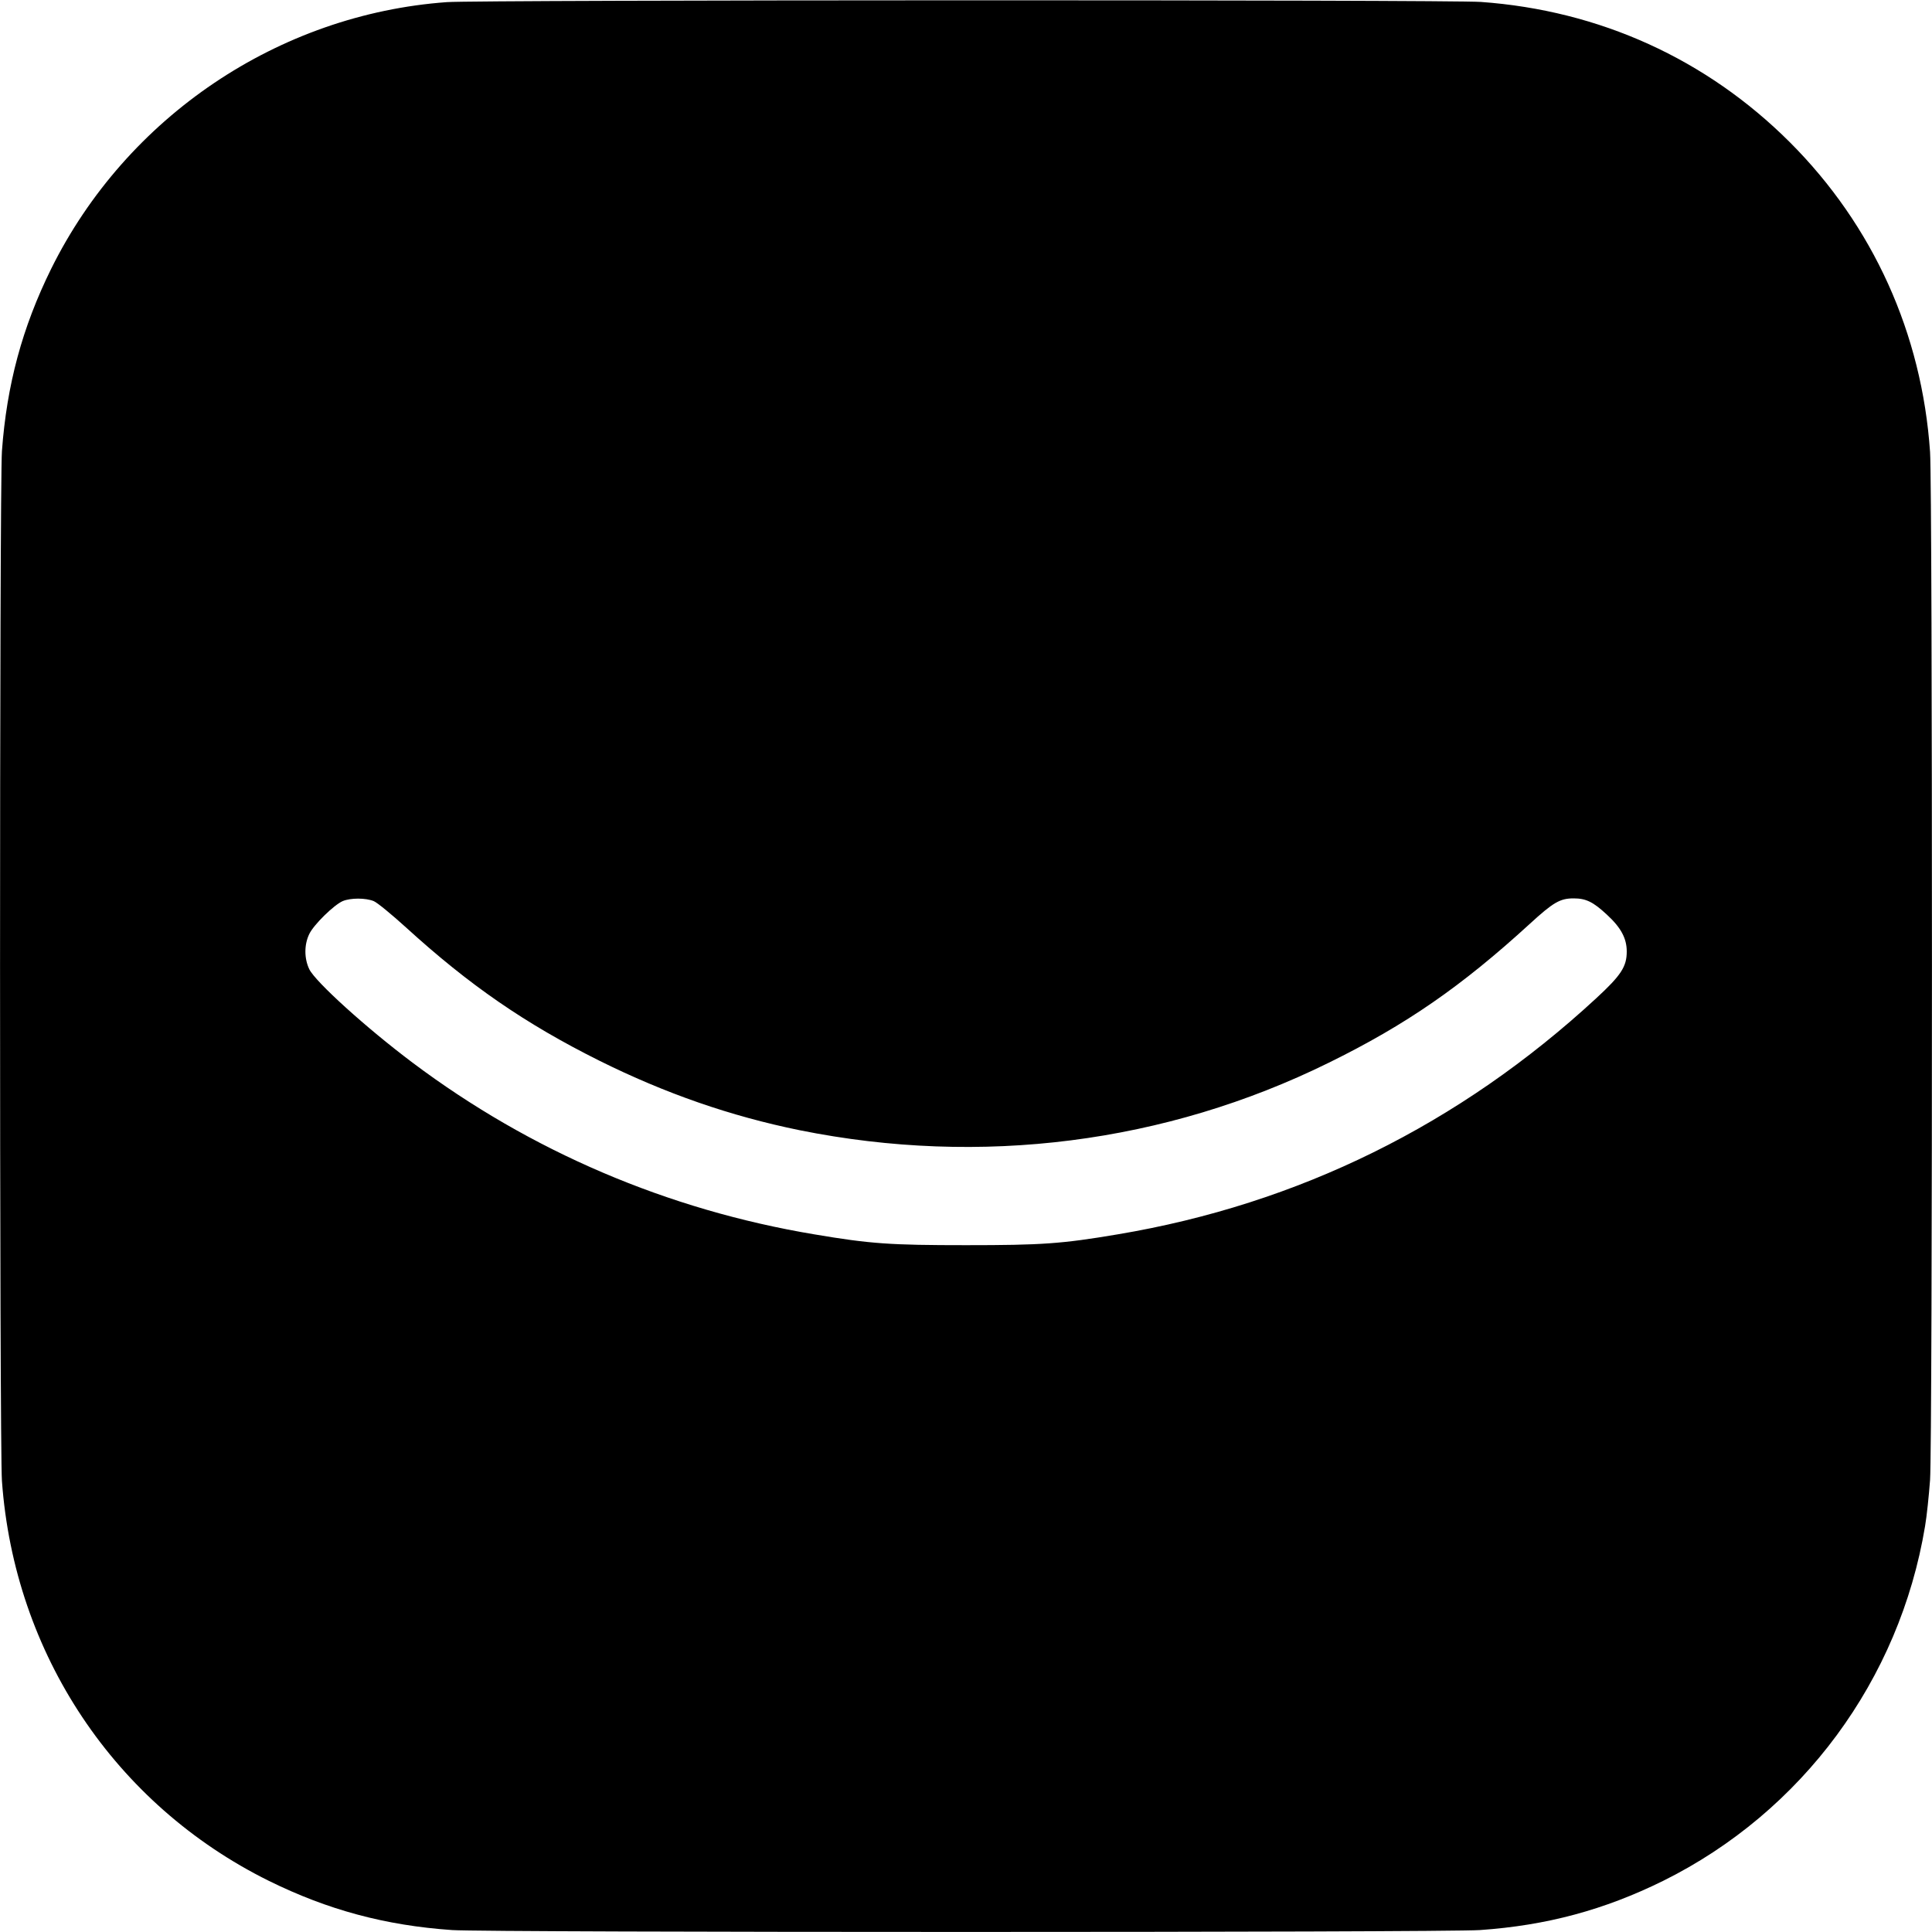 <svg version="1" xmlns="http://www.w3.org/2000/svg" width="1333.333" height="1333.333" viewBox="0 0 1000 1000"><path d="M231.3 1.1c-87.1 6.3-165.8 59.3-204.8 138-15 30.4-23 60.1-25.5 94.4-1.3 19-1.3 514 0 533C7.4 856 59.4 934 139.1 973.5c30.6 15.1 60.4 23.1 94.9 25.5 19.6 1.3 512.4 1.3 532 0 34.5-2.4 64.3-10.4 94.9-25.5 71.9-35.7 122.3-104 135.5-183.5.9-5.2 2-16 2.6-24 1.3-19.6 1.3-512.4 0-532-4.2-61.4-29.5-117.3-72.6-160.4C883.2 30.5 827.9 5.4 766.5 1c-16.9-1.2-518.4-1.1-535.2.1zm-37.9 465.3c1.8.7 9.3 6.9 16.7 13.6 32.8 29.9 61.8 49.9 100.1 69 34.2 17 67.9 28.7 103.7 36 93.8 18.9 189.4 6.7 273.8-34.9 40.1-19.7 68.8-39.6 104.1-71.9C804 467 807.5 465 814.5 465c6.4 0 10.1 1.8 17.2 8.4 7.3 6.7 10.3 12.3 10.3 19.1 0 7.8-2.9 12.3-15.8 24.2-70.8 65.4-154.1 106.5-247.7 122.2-29 4.9-39.3 5.6-78.5 5.6s-49.5-.7-78.5-5.6c-76-12.7-146.9-43-208-88.9-24.1-18.1-50.2-41.8-53.4-48.3-2.7-5.6-2.7-12.8 0-18.3 2.3-4.8 12.7-15 17.3-17 4.1-1.7 11.8-1.7 16 0z"/></svg>